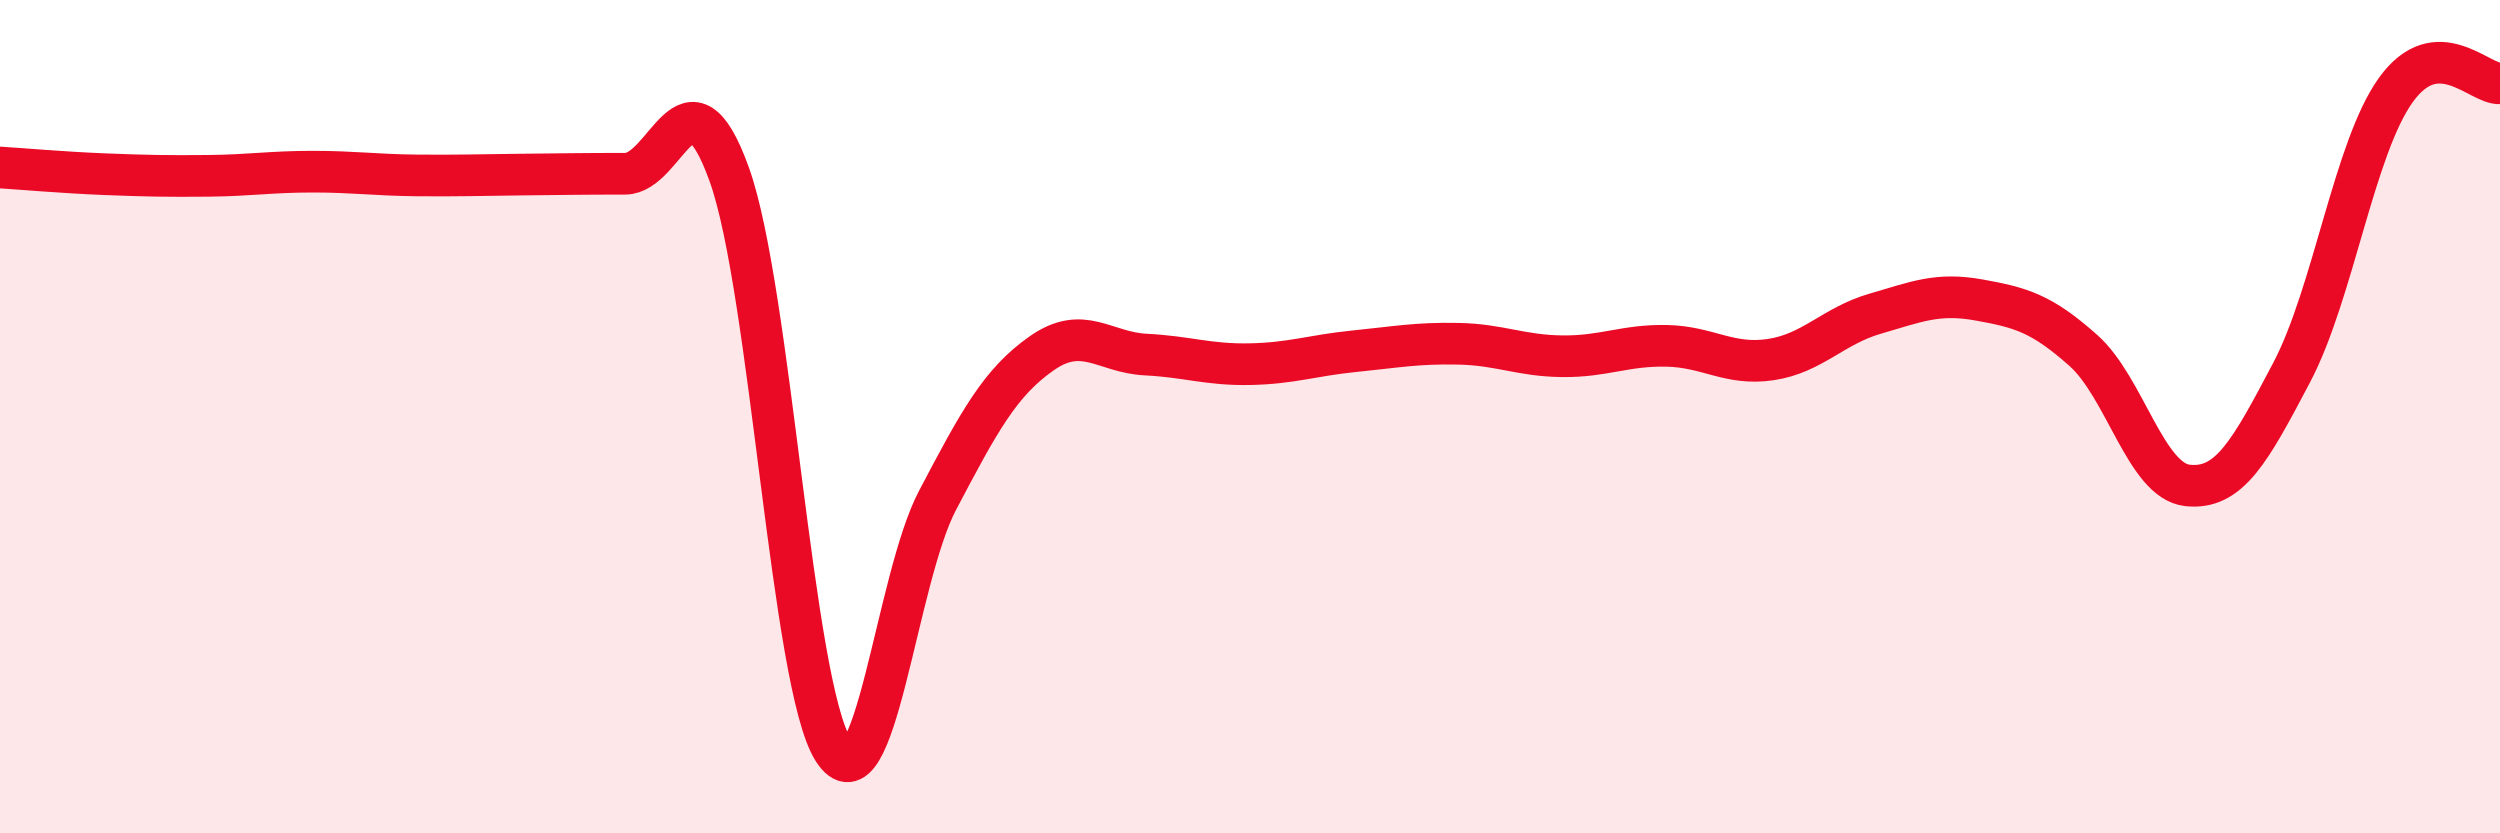 
    <svg width="60" height="20" viewBox="0 0 60 20" xmlns="http://www.w3.org/2000/svg">
      <path
        d="M 0,4.02 C 0.5,4.05 1.5,4.14 2.5,4.18 C 3.5,4.22 4,4.23 5,4.22 C 6,4.21 6.5,4.12 7.5,4.12 C 8.5,4.12 9,4.2 10,4.21 C 11,4.22 11.5,4.2 12.5,4.19 C 13.5,4.18 14,4.17 15,4.17 C 16,4.17 16.5,1.41 17.5,4.18 C 18.5,6.95 19,16.43 20,18 C 21,19.57 21.5,13.91 22.5,12.01 C 23.5,10.11 24,9.18 25,8.48 C 26,7.78 26.5,8.46 27.5,8.51 C 28.5,8.56 29,8.76 30,8.74 C 31,8.72 31.5,8.53 32.5,8.43 C 33.5,8.33 34,8.23 35,8.25 C 36,8.27 36.5,8.54 37.5,8.55 C 38.5,8.56 39,8.28 40,8.3 C 41,8.32 41.5,8.78 42.5,8.63 C 43.5,8.48 44,7.82 45,7.53 C 46,7.24 46.5,7.02 47.5,7.2 C 48.5,7.38 49,7.52 50,8.41 C 51,9.3 51.5,11.54 52.5,11.65 C 53.5,11.76 54,10.84 55,8.94 C 56,7.04 56.5,3.55 57.5,2.16 C 58.5,0.77 59.5,2.03 60,2L60 20L0 20Z"
        fill="#EB0A25"
        opacity="0.1"
        stroke-linecap="round"
        stroke-linejoin="round"
      />
      <path
        d="M 0,4.02 C 0.5,4.05 1.5,4.14 2.5,4.18 C 3.5,4.22 4,4.23 5,4.22 C 6,4.21 6.5,4.12 7.5,4.12 C 8.5,4.12 9,4.2 10,4.21 C 11,4.22 11.5,4.2 12.5,4.19 C 13.5,4.18 14,4.17 15,4.17 C 16,4.17 16.5,1.41 17.5,4.18 C 18.5,6.95 19,16.43 20,18 C 21,19.57 21.5,13.91 22.5,12.01 C 23.5,10.11 24,9.18 25,8.48 C 26,7.78 26.5,8.46 27.5,8.51 C 28.5,8.56 29,8.76 30,8.74 C 31,8.72 31.5,8.53 32.5,8.43 C 33.5,8.33 34,8.23 35,8.25 C 36,8.27 36.5,8.54 37.5,8.55 C 38.5,8.56 39,8.28 40,8.3 C 41,8.32 41.5,8.78 42.5,8.63 C 43.5,8.48 44,7.82 45,7.53 C 46,7.24 46.5,7.02 47.5,7.2 C 48.5,7.38 49,7.52 50,8.41 C 51,9.3 51.5,11.54 52.5,11.65 C 53.5,11.76 54,10.84 55,8.94 C 56,7.04 56.5,3.55 57.5,2.16 C 58.5,0.77 59.5,2.03 60,2"
        stroke="#EB0A25"
        stroke-width="1"
        fill="none"
        stroke-linecap="round"
        stroke-linejoin="round"
      />
    </svg>
  